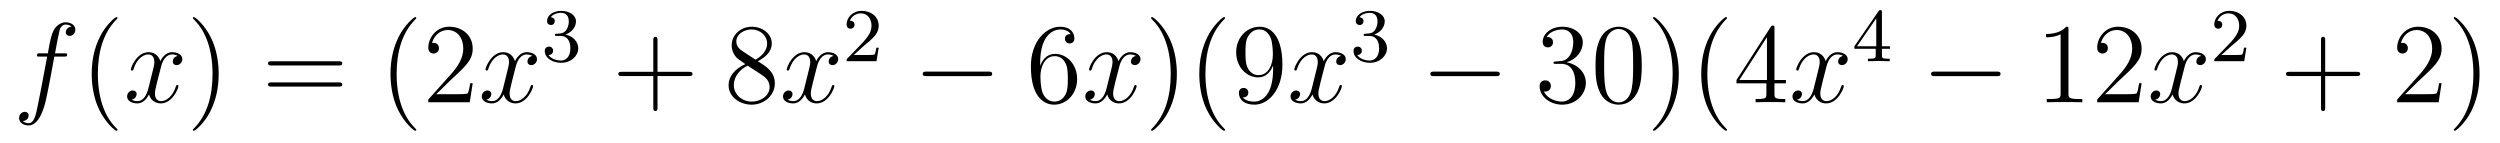 <?xml version='1.0'?>
<!-- This file was generated by dvisvgm 1.14.1 -->
<svg height='15pt' version='1.1' viewBox='0 -15 263 15' width='263pt' xmlns='http://www.w3.org/2000/svg' xmlns:xlink='http://www.w3.org/1999/xlink'>
<g id='page1'>
<g transform='matrix(1 0 0 1 -127 650)'>
<path d='M133.732 -659.046C133.971 -659.046 134.066 -659.046 134.066 -659.273C134.066 -659.392 133.971 -659.392 133.755 -659.392H132.787C133.014 -660.623 133.182 -661.472 133.277 -661.855C133.349 -662.142 133.6 -662.417 133.911 -662.417C134.162 -662.417 134.413 -662.309 134.532 -662.202C134.066 -662.154 133.923 -661.807 133.923 -661.604C133.923 -661.365 134.102 -661.221 134.329 -661.221C134.568 -661.221 134.927 -661.424 134.927 -661.879C134.927 -662.381 134.425 -662.656 133.899 -662.656C133.385 -662.656 132.883 -662.273 132.644 -661.807C132.428 -661.388 132.309 -660.958 132.034 -659.392H131.233C131.006 -659.392 130.887 -659.392 130.887 -659.177C130.887 -659.046 130.958 -659.046 131.197 -659.046H131.962C131.747 -657.934 131.257 -655.232 130.982 -653.953C130.779 -652.913 130.6 -652.04 130.002 -652.04C129.966 -652.04 129.619 -652.04 129.404 -652.267C130.014 -652.315 130.014 -652.841 130.014 -652.853C130.014 -653.092 129.834 -653.236 129.608 -653.236C129.368 -653.236 129.01 -653.032 129.01 -652.578C129.01 -652.064 129.536 -651.801 130.002 -651.801C131.221 -651.801 131.723 -653.989 131.855 -654.587C132.07 -655.507 132.656 -658.687 132.715 -659.046H133.732Z' fill-rule='evenodd'/>
<path d='M139.363 -651.335C139.363 -651.371 139.363 -651.395 139.16 -651.598C137.964 -652.806 137.295 -654.778 137.295 -657.217C137.295 -659.536 137.857 -661.532 139.243 -662.943C139.363 -663.05 139.363 -663.074 139.363 -663.11C139.363 -663.182 139.303 -663.206 139.255 -663.206C139.1 -663.206 138.12 -662.345 137.534 -661.173C136.924 -659.966 136.649 -658.687 136.649 -657.217C136.649 -656.152 136.817 -654.73 137.438 -653.451C138.143 -652.017 139.124 -651.239 139.255 -651.239C139.303 -651.239 139.363 -651.263 139.363 -651.335Z' fill-rule='evenodd'/>
<path d='M145.703 -659.117C145.32 -659.046 145.177 -658.759 145.177 -658.532C145.177 -658.245 145.404 -658.149 145.571 -658.149C145.93 -658.149 146.181 -658.46 146.181 -658.782C146.181 -659.285 145.607 -659.512 145.105 -659.512C144.376 -659.512 143.969 -658.794 143.862 -658.567C143.587 -659.464 142.845 -659.512 142.63 -659.512C141.411 -659.512 140.766 -657.946 140.766 -657.683C140.766 -657.635 140.813 -657.575 140.897 -657.575C140.993 -657.575 141.017 -657.647 141.04 -657.695C141.447 -659.022 142.248 -659.273 142.595 -659.273C143.133 -659.273 143.24 -658.771 143.24 -658.484C143.24 -658.221 143.168 -657.946 143.025 -657.372L142.619 -655.734C142.439 -655.017 142.093 -654.36 141.459 -654.36C141.399 -654.36 141.1 -654.36 140.849 -654.515C141.279 -654.599 141.375 -654.957 141.375 -655.101C141.375 -655.34 141.196 -655.483 140.969 -655.483C140.682 -655.483 140.371 -655.232 140.371 -654.85C140.371 -654.348 140.933 -654.12 141.447 -654.12C142.021 -654.12 142.427 -654.575 142.678 -655.065C142.869 -654.36 143.467 -654.12 143.91 -654.12C145.129 -654.12 145.774 -655.687 145.774 -655.949C145.774 -656.009 145.726 -656.057 145.655 -656.057C145.547 -656.057 145.535 -655.997 145.5 -655.902C145.177 -654.85 144.483 -654.36 143.946 -654.36C143.527 -654.36 143.3 -654.67 143.3 -655.16C143.3 -655.423 143.348 -655.615 143.539 -656.404L143.957 -658.029C144.137 -658.747 144.543 -659.273 145.093 -659.273C145.117 -659.273 145.452 -659.273 145.703 -659.117Z' fill-rule='evenodd'/>
<path d='M150.005 -657.217C150.005 -658.125 149.886 -659.607 149.216 -660.994C148.511 -662.428 147.531 -663.206 147.399 -663.206C147.351 -663.206 147.292 -663.182 147.292 -663.11C147.292 -663.074 147.292 -663.05 147.495 -662.847C148.69 -661.64 149.36 -659.667 149.36 -657.228C149.36 -654.909 148.798 -652.913 147.411 -651.502C147.292 -651.395 147.292 -651.371 147.292 -651.335C147.292 -651.263 147.351 -651.239 147.399 -651.239C147.554 -651.239 148.535 -652.1 149.121 -653.272C149.73 -654.491 150.005 -655.782 150.005 -657.217Z' fill-rule='evenodd'/>
<path d='M162.622 -658.113C162.789 -658.113 163.004 -658.113 163.004 -658.328C163.004 -658.555 162.801 -658.555 162.622 -658.555H155.581C155.413 -658.555 155.198 -658.555 155.198 -658.34C155.198 -658.113 155.401 -658.113 155.581 -658.113H162.622ZM162.622 -655.89C162.789 -655.89 163.004 -655.89 163.004 -656.105C163.004 -656.332 162.801 -656.332 162.622 -656.332H155.581C155.413 -656.332 155.198 -656.332 155.198 -656.117C155.198 -655.89 155.401 -655.89 155.581 -655.89H162.622Z' fill-rule='evenodd'/>
<path d='M170.795 -651.335C170.795 -651.371 170.795 -651.395 170.592 -651.598C169.396 -652.806 168.727 -654.778 168.727 -657.217C168.727 -659.536 169.289 -661.532 170.676 -662.943C170.795 -663.05 170.795 -663.074 170.795 -663.11C170.795 -663.182 170.735 -663.206 170.687 -663.206C170.532 -663.206 169.552 -662.345 168.966 -661.173C168.356 -659.966 168.081 -658.687 168.081 -657.217C168.081 -656.152 168.249 -654.73 168.87 -653.451C169.575 -652.017 170.556 -651.239 170.687 -651.239C170.735 -651.239 170.795 -651.263 170.795 -651.335ZM176.729 -656.248H176.467C176.431 -656.045 176.335 -655.387 176.215 -655.196C176.132 -655.089 175.45 -655.089 175.092 -655.089H172.88C173.203 -655.364 173.932 -656.129 174.243 -656.416C176.06 -658.089 176.729 -658.711 176.729 -659.894C176.729 -661.269 175.642 -662.189 174.255 -662.189C172.869 -662.189 172.055 -661.006 172.055 -659.978C172.055 -659.368 172.582 -659.368 172.617 -659.368C172.869 -659.368 173.179 -659.547 173.179 -659.93C173.179 -660.265 172.952 -660.492 172.617 -660.492C172.51 -660.492 172.486 -660.492 172.45 -660.48C172.677 -661.293 173.323 -661.843 174.1 -661.843C175.116 -661.843 175.737 -660.994 175.737 -659.894C175.737 -658.878 175.152 -657.993 174.47 -657.228L172.055 -654.527V-654.24H176.419L176.729 -656.248Z' fill-rule='evenodd'/>
<path d='M183.014 -659.117C182.631 -659.046 182.488 -658.759 182.488 -658.532C182.488 -658.245 182.715 -658.149 182.882 -658.149C183.241 -658.149 183.492 -658.46 183.492 -658.782C183.492 -659.285 182.918 -659.512 182.416 -659.512C181.687 -659.512 181.28 -658.794 181.173 -658.567C180.898 -659.464 180.156 -659.512 179.941 -659.512C178.722 -659.512 178.076 -657.946 178.076 -657.683C178.076 -657.635 178.124 -657.575 178.208 -657.575C178.304 -657.575 178.328 -657.647 178.351 -657.695C178.758 -659.022 179.559 -659.273 179.905 -659.273C180.444 -659.273 180.551 -658.771 180.551 -658.484C180.551 -658.221 180.479 -657.946 180.336 -657.372L179.93 -655.734C179.75 -655.017 179.404 -654.36 178.77 -654.36C178.71 -654.36 178.411 -654.36 178.16 -654.515C178.59 -654.599 178.686 -654.957 178.686 -655.101C178.686 -655.34 178.507 -655.483 178.28 -655.483C177.993 -655.483 177.682 -655.232 177.682 -654.85C177.682 -654.348 178.244 -654.12 178.758 -654.12C179.332 -654.12 179.738 -654.575 179.989 -655.065C180.18 -654.36 180.778 -654.12 181.221 -654.12C182.44 -654.12 183.085 -655.687 183.085 -655.949C183.085 -656.009 183.037 -656.057 182.966 -656.057C182.858 -656.057 182.846 -655.997 182.811 -655.902C182.488 -654.85 181.794 -654.36 181.256 -654.36C180.838 -654.36 180.611 -654.67 180.611 -655.16C180.611 -655.423 180.659 -655.615 180.85 -656.404L181.268 -658.029C181.448 -658.747 181.854 -659.273 182.404 -659.273C182.428 -659.273 182.763 -659.273 183.014 -659.117Z' fill-rule='evenodd'/>
<path d='M185.976 -661.222C186.606 -661.222 187.004 -660.759 187.004 -659.922C187.004 -658.927 186.438 -658.632 186.016 -658.632C185.577 -658.632 184.98 -658.791 184.701 -659.213C184.988 -659.213 185.187 -659.397 185.187 -659.66C185.187 -659.915 185.004 -660.098 184.749 -660.098C184.534 -660.098 184.311 -659.962 184.311 -659.644C184.311 -658.887 185.123 -658.393 186.032 -658.393C187.092 -658.393 187.833 -659.126 187.833 -659.922C187.833 -660.584 187.307 -661.19 186.494 -661.365C187.123 -661.588 187.593 -662.13 187.593 -662.767C187.593 -663.405 186.877 -663.859 186.048 -663.859C185.195 -663.859 184.55 -663.397 184.55 -662.791C184.55 -662.496 184.749 -662.369 184.956 -662.369C185.203 -662.369 185.363 -662.544 185.363 -662.775C185.363 -663.07 185.108 -663.182 184.932 -663.19C185.267 -663.628 185.88 -663.652 186.024 -663.652C186.231 -663.652 186.837 -663.588 186.837 -662.767C186.837 -662.209 186.606 -661.875 186.494 -661.747C186.255 -661.5 186.072 -661.484 185.586 -661.452C185.434 -661.445 185.37 -661.437 185.37 -661.333C185.37 -661.222 185.442 -661.222 185.577 -661.222H185.976Z' fill-rule='evenodd'/>
<path d='M196.17 -657.001H199.469C199.637 -657.001 199.852 -657.001 199.852 -657.217C199.852 -657.444 199.649 -657.444 199.469 -657.444H196.17V-660.743C196.17 -660.91 196.17 -661.126 195.954 -661.126C195.727 -661.126 195.727 -660.922 195.727 -660.743V-657.444H192.428C192.26 -657.444 192.046 -657.444 192.046 -657.228C192.046 -657.001 192.248 -657.001 192.428 -657.001H195.727V-653.702C195.727 -653.535 195.727 -653.32 195.942 -653.32C196.17 -653.32 196.17 -653.523 196.17 -653.702V-657.001Z' fill-rule='evenodd'/>
<path d='M206.719 -658.555C207.317 -658.878 208.19 -659.428 208.19 -660.432C208.19 -661.472 207.186 -662.189 206.086 -662.189C204.902 -662.189 203.97 -661.317 203.97 -660.229C203.97 -659.823 204.09 -659.416 204.425 -659.01C204.556 -658.854 204.568 -658.842 205.405 -658.257C204.245 -657.719 203.647 -656.918 203.647 -656.045C203.647 -654.778 204.854 -653.989 206.074 -653.989C207.401 -653.989 208.512 -654.969 208.512 -656.224C208.512 -657.444 207.652 -657.982 206.719 -658.555ZM205.093 -659.631C204.938 -659.739 204.461 -660.05 204.461 -660.635C204.461 -661.413 205.273 -661.902 206.074 -661.902C206.935 -661.902 207.7 -661.281 207.7 -660.42C207.7 -659.691 207.174 -659.105 206.48 -658.723L205.093 -659.631ZM205.656 -658.089L207.102 -657.145C207.413 -656.942 207.962 -656.571 207.962 -655.842C207.962 -654.933 207.042 -654.312 206.086 -654.312C205.069 -654.312 204.197 -655.053 204.197 -656.045C204.197 -656.977 204.878 -657.731 205.656 -658.089Z' fill-rule='evenodd'/>
<path d='M214.703 -659.117C214.32 -659.046 214.176 -658.759 214.176 -658.532C214.176 -658.245 214.404 -658.149 214.571 -658.149C214.93 -658.149 215.18 -658.46 215.18 -658.782C215.18 -659.285 214.607 -659.512 214.104 -659.512C213.376 -659.512 212.969 -658.794 212.862 -658.567C212.586 -659.464 211.846 -659.512 211.63 -659.512C210.41 -659.512 209.765 -657.946 209.765 -657.683C209.765 -657.635 209.813 -657.575 209.897 -657.575C209.993 -657.575 210.017 -657.647 210.04 -657.695C210.446 -659.022 211.248 -659.273 211.595 -659.273C212.132 -659.273 212.24 -658.771 212.24 -658.484C212.24 -658.221 212.168 -657.946 212.024 -657.372L211.619 -655.734C211.439 -655.017 211.092 -654.36 210.458 -654.36C210.398 -654.36 210.1 -654.36 209.849 -654.515C210.28 -654.599 210.374 -654.957 210.374 -655.101C210.374 -655.34 210.196 -655.483 209.969 -655.483C209.682 -655.483 209.371 -655.232 209.371 -654.85C209.371 -654.348 209.933 -654.12 210.446 -654.12C211.02 -654.12 211.427 -654.575 211.678 -655.065C211.87 -654.36 212.467 -654.12 212.909 -654.12C214.128 -654.12 214.774 -655.687 214.774 -655.949C214.774 -656.009 214.726 -656.057 214.655 -656.057C214.547 -656.057 214.535 -655.997 214.499 -655.902C214.176 -654.85 213.482 -654.36 212.945 -654.36C212.527 -654.36 212.299 -654.67 212.299 -655.16C212.299 -655.423 212.347 -655.615 212.538 -656.404L212.957 -658.029C213.137 -658.747 213.542 -659.273 214.093 -659.273C214.117 -659.273 214.452 -659.273 214.703 -659.117Z' fill-rule='evenodd'/>
<path d='M217.888 -660.186C218.015 -660.305 218.35 -660.568 218.477 -660.68C218.971 -661.134 219.44 -661.572 219.44 -662.297C219.44 -663.245 218.644 -663.859 217.648 -663.859C216.692 -663.859 216.062 -663.134 216.062 -662.425C216.062 -662.034 216.373 -661.978 216.485 -661.978C216.652 -661.978 216.899 -662.098 216.899 -662.401C216.899 -662.815 216.5 -662.815 216.406 -662.815C216.636 -663.397 217.17 -663.596 217.56 -663.596C218.302 -663.596 218.684 -662.967 218.684 -662.297C218.684 -661.468 218.102 -660.863 217.162 -659.899L216.158 -658.863C216.062 -658.775 216.062 -658.759 216.062 -658.56H219.21L219.44 -659.986H219.193C219.17 -659.827 219.107 -659.428 219.011 -659.277C218.963 -659.213 218.357 -659.213 218.23 -659.213H216.811L217.888 -660.186Z' fill-rule='evenodd'/>
<path d='M230.958 -656.989C231.161 -656.989 231.377 -656.989 231.377 -657.228C231.377 -657.468 231.161 -657.468 230.958 -657.468H224.491C224.287 -657.468 224.072 -657.468 224.072 -657.228C224.072 -656.989 224.287 -656.989 224.491 -656.989H230.958Z' fill-rule='evenodd'/>
<path d='M236.429 -658.4C236.429 -661.424 237.899 -661.902 238.544 -661.902C238.975 -661.902 239.405 -661.771 239.633 -661.413C239.489 -661.413 239.034 -661.413 239.034 -660.922C239.034 -660.659 239.214 -660.432 239.525 -660.432C239.824 -660.432 240.026 -660.612 240.026 -660.958C240.026 -661.58 239.573 -662.189 238.532 -662.189C237.026 -662.189 235.448 -660.648 235.448 -658.017C235.448 -654.73 236.882 -653.989 237.899 -653.989C239.202 -653.989 240.313 -655.125 240.313 -656.679C240.313 -658.268 239.202 -659.332 238.007 -659.332C236.942 -659.332 236.549 -658.412 236.429 -658.077V-658.4ZM237.899 -654.312C237.145 -654.312 236.788 -654.981 236.68 -655.232C236.572 -655.543 236.453 -656.129 236.453 -656.966C236.453 -657.91 236.882 -659.093 237.959 -659.093C238.616 -659.093 238.963 -658.651 239.142 -658.245C239.334 -657.802 239.334 -657.205 239.334 -656.691C239.334 -656.081 239.334 -655.543 239.106 -655.089C238.807 -654.515 238.378 -654.312 237.899 -654.312Z' fill-rule='evenodd'/>
<path d='M246.504 -659.117C246.121 -659.046 245.977 -658.759 245.977 -658.532C245.977 -658.245 246.205 -658.149 246.372 -658.149C246.731 -658.149 246.982 -658.46 246.982 -658.782C246.982 -659.285 246.408 -659.512 245.905 -659.512C245.177 -659.512 244.77 -658.794 244.662 -658.567C244.387 -659.464 243.647 -659.512 243.431 -659.512C242.212 -659.512 241.566 -657.946 241.566 -657.683C241.566 -657.635 241.614 -657.575 241.698 -657.575C241.794 -657.575 241.818 -657.647 241.841 -657.695C242.248 -659.022 243.049 -659.273 243.395 -659.273C243.934 -659.273 244.04 -658.771 244.04 -658.484C244.04 -658.221 243.97 -657.946 243.826 -657.372L243.419 -655.734C243.24 -655.017 242.893 -654.36 242.26 -654.36C242.2 -654.36 241.901 -654.36 241.65 -654.515C242.081 -654.599 242.176 -654.957 242.176 -655.101C242.176 -655.34 241.997 -655.483 241.77 -655.483C241.483 -655.483 241.172 -655.232 241.172 -654.85C241.172 -654.348 241.734 -654.12 242.248 -654.12C242.821 -654.12 243.228 -654.575 243.479 -655.065C243.671 -654.36 244.268 -654.12 244.71 -654.12C245.929 -654.12 246.575 -655.687 246.575 -655.949C246.575 -656.009 246.527 -656.057 246.456 -656.057C246.348 -656.057 246.336 -655.997 246.3 -655.902C245.977 -654.85 245.284 -654.36 244.746 -654.36C244.328 -654.36 244.1 -654.67 244.1 -655.16C244.1 -655.423 244.148 -655.615 244.339 -656.404L244.758 -658.029C244.938 -658.747 245.344 -659.273 245.893 -659.273C245.918 -659.273 246.252 -659.273 246.504 -659.117Z' fill-rule='evenodd'/>
<path d='M250.806 -657.217C250.806 -658.125 250.686 -659.607 250.018 -660.994C249.312 -662.428 248.332 -663.206 248.2 -663.206C248.152 -663.206 248.093 -663.182 248.093 -663.11C248.093 -663.074 248.093 -663.05 248.296 -662.847C249.491 -661.64 250.16 -659.667 250.16 -657.228C250.16 -654.909 249.599 -652.913 248.212 -651.502C248.093 -651.395 248.093 -651.371 248.093 -651.335C248.093 -651.263 248.152 -651.239 248.2 -651.239C248.356 -651.239 249.336 -652.1 249.922 -653.272C250.531 -654.491 250.806 -655.782 250.806 -657.217ZM255.88 -651.335C255.88 -651.371 255.88 -651.395 255.677 -651.598C254.482 -652.806 253.812 -654.778 253.812 -657.217C253.812 -659.536 254.374 -661.532 255.761 -662.943C255.88 -663.05 255.88 -663.074 255.88 -663.11C255.88 -663.182 255.82 -663.206 255.773 -663.206C255.617 -663.206 254.636 -662.345 254.051 -661.173C253.441 -659.966 253.166 -658.687 253.166 -657.217C253.166 -656.152 253.333 -654.73 253.955 -653.451C254.66 -652.017 255.641 -651.239 255.773 -651.239C255.82 -651.239 255.88 -651.263 255.88 -651.335ZM260.93 -657.719C260.93 -654.897 259.675 -654.312 258.958 -654.312C258.671 -654.312 258.037 -654.348 257.738 -654.766H257.81C257.893 -654.742 258.324 -654.814 258.324 -655.256C258.324 -655.519 258.145 -655.746 257.833 -655.746C257.522 -655.746 257.332 -655.543 257.332 -655.232C257.332 -654.491 257.929 -653.989 258.97 -653.989C260.464 -653.989 261.91 -655.579 261.91 -658.173C261.91 -661.388 260.572 -662.189 259.519 -662.189C258.204 -662.189 257.045 -661.09 257.045 -659.512C257.045 -657.934 258.156 -656.858 259.352 -656.858C260.237 -656.858 260.69 -657.503 260.93 -658.113V-657.719ZM259.399 -657.097C258.647 -657.097 258.324 -657.707 258.216 -657.934C258.025 -658.388 258.025 -658.962 258.025 -659.5C258.025 -660.169 258.025 -660.743 258.336 -661.233C258.551 -661.556 258.874 -661.902 259.519 -661.902C260.201 -661.902 260.548 -661.305 260.666 -661.03C260.906 -660.444 260.906 -659.428 260.906 -659.249C260.906 -658.245 260.452 -657.097 259.399 -657.097Z' fill-rule='evenodd'/>
<path d='M268.097 -659.117C267.715 -659.046 267.571 -658.759 267.571 -658.532C267.571 -658.245 267.798 -658.149 267.966 -658.149C268.325 -658.149 268.576 -658.46 268.576 -658.782C268.576 -659.285 268.002 -659.512 267.499 -659.512C266.771 -659.512 266.364 -658.794 266.256 -658.567C265.981 -659.464 265.24 -659.512 265.025 -659.512C263.806 -659.512 263.16 -657.946 263.16 -657.683C263.16 -657.635 263.208 -657.575 263.292 -657.575C263.387 -657.575 263.411 -657.647 263.435 -657.695C263.842 -659.022 264.642 -659.273 264.989 -659.273C265.528 -659.273 265.634 -658.771 265.634 -658.484C265.634 -658.221 265.562 -657.946 265.42 -657.372L265.013 -655.734C264.834 -655.017 264.487 -654.36 263.854 -654.36C263.794 -654.36 263.495 -654.36 263.244 -654.515C263.674 -654.599 263.77 -654.957 263.77 -655.101C263.77 -655.34 263.591 -655.483 263.364 -655.483C263.076 -655.483 262.765 -655.232 262.765 -654.85C262.765 -654.348 263.328 -654.12 263.842 -654.12C264.415 -654.12 264.822 -654.575 265.073 -655.065C265.264 -654.36 265.862 -654.12 266.304 -654.12C267.523 -654.12 268.169 -655.687 268.169 -655.949C268.169 -656.009 268.121 -656.057 268.049 -656.057C267.942 -656.057 267.93 -655.997 267.894 -655.902C267.571 -654.85 266.878 -654.36 266.34 -654.36C265.921 -654.36 265.694 -654.67 265.694 -655.16C265.694 -655.423 265.742 -655.615 265.933 -656.404L266.352 -658.029C266.531 -658.747 266.938 -659.273 267.487 -659.273C267.511 -659.273 267.846 -659.273 268.097 -659.117Z' fill-rule='evenodd'/>
<path d='M271.056 -661.222C271.686 -661.222 272.084 -660.759 272.084 -659.922C272.084 -658.927 271.518 -658.632 271.096 -658.632C270.658 -658.632 270.06 -658.791 269.78 -659.213C270.068 -659.213 270.268 -659.397 270.268 -659.66C270.268 -659.915 270.084 -660.098 269.828 -660.098C269.614 -660.098 269.39 -659.962 269.39 -659.644C269.39 -658.887 270.204 -658.393 271.112 -658.393C272.172 -658.393 272.912 -659.126 272.912 -659.922C272.912 -660.584 272.387 -661.19 271.574 -661.365C272.203 -661.588 272.674 -662.13 272.674 -662.767C272.674 -663.405 271.956 -663.859 271.128 -663.859C270.275 -663.859 269.629 -663.397 269.629 -662.791C269.629 -662.496 269.828 -662.369 270.036 -662.369C270.283 -662.369 270.443 -662.544 270.443 -662.775C270.443 -663.07 270.187 -663.182 270.012 -663.19C270.347 -663.628 270.96 -663.652 271.104 -663.652C271.31 -663.652 271.916 -663.588 271.916 -662.767C271.916 -662.209 271.686 -661.875 271.574 -661.747C271.336 -661.5 271.152 -661.484 270.666 -661.452C270.514 -661.445 270.45 -661.437 270.45 -661.333C270.45 -661.222 270.522 -661.222 270.658 -661.222H271.056Z' fill-rule='evenodd'/>
<path d='M284.358 -656.989C284.561 -656.989 284.777 -656.989 284.777 -657.228C284.777 -657.468 284.561 -657.468 284.358 -657.468H277.891C277.687 -657.468 277.472 -657.468 277.472 -657.228C277.472 -656.989 277.687 -656.989 277.891 -656.989H284.358Z' fill-rule='evenodd'/>
<path d='M290.678 -658.532C290.474 -658.52 290.426 -658.507 290.426 -658.4C290.426 -658.281 290.486 -658.281 290.701 -658.281H291.252C292.267 -658.281 292.722 -657.444 292.722 -656.296C292.722 -654.73 291.91 -654.312 291.323 -654.312C290.749 -654.312 289.769 -654.587 289.423 -655.376C289.805 -655.316 290.152 -655.531 290.152 -655.961C290.152 -656.308 289.901 -656.547 289.566 -656.547C289.279 -656.547 288.968 -656.38 288.968 -655.926C288.968 -654.862 290.033 -653.989 291.359 -653.989C292.782 -653.989 293.833 -655.077 293.833 -656.284C293.833 -657.384 292.949 -658.245 291.802 -658.448C292.842 -658.747 293.512 -659.619 293.512 -660.552C293.512 -661.496 292.531 -662.189 291.371 -662.189C290.176 -662.189 289.291 -661.46 289.291 -660.588C289.291 -660.109 289.662 -660.014 289.841 -660.014C290.092 -660.014 290.378 -660.193 290.378 -660.552C290.378 -660.934 290.092 -661.102 289.829 -661.102C289.757 -661.102 289.734 -661.102 289.698 -661.09C290.152 -661.902 291.276 -661.902 291.335 -661.902C291.73 -661.902 292.507 -661.723 292.507 -660.552C292.507 -660.325 292.471 -659.655 292.124 -659.141C291.766 -658.615 291.359 -658.579 291.036 -658.567L290.678 -658.532ZM299.713 -658.065C299.713 -659.058 299.654 -660.026 299.224 -660.934C298.734 -661.927 297.872 -662.189 297.287 -662.189C296.593 -662.189 295.745 -661.843 295.302 -660.851C294.968 -660.097 294.848 -659.356 294.848 -658.065C294.848 -656.906 294.932 -656.033 295.362 -655.184C295.829 -654.276 296.653 -653.989 297.275 -653.989C298.315 -653.989 298.913 -654.611 299.26 -655.304C299.689 -656.2 299.713 -657.372 299.713 -658.065ZM297.275 -654.228C296.892 -654.228 296.116 -654.443 295.888 -655.746C295.757 -656.463 295.757 -657.372 295.757 -658.209C295.757 -659.189 295.757 -660.073 295.948 -660.779C296.152 -661.58 296.761 -661.95 297.275 -661.95C297.73 -661.95 298.422 -661.675 298.65 -660.648C298.805 -659.966 298.805 -659.022 298.805 -658.209C298.805 -657.408 298.805 -656.499 298.674 -655.77C298.447 -654.455 297.694 -654.228 297.275 -654.228ZM303.61 -657.217C303.61 -658.125 303.49 -659.607 302.82 -660.994C302.116 -662.428 301.135 -663.206 301.003 -663.206C300.955 -663.206 300.895 -663.182 300.895 -663.11C300.895 -663.074 300.895 -663.05 301.099 -662.847C302.294 -661.64 302.964 -659.667 302.964 -657.228C302.964 -654.909 302.402 -652.913 301.015 -651.502C300.895 -651.395 300.895 -651.371 300.895 -651.335C300.895 -651.263 300.955 -651.239 301.003 -651.239C301.158 -651.239 302.138 -652.1 302.725 -653.272C303.335 -654.491 303.61 -655.782 303.61 -657.217ZM308.683 -651.335C308.683 -651.371 308.683 -651.395 308.48 -651.598C307.285 -652.806 306.614 -654.778 306.614 -657.217C306.614 -659.536 307.177 -661.532 308.563 -662.943C308.683 -663.05 308.683 -663.074 308.683 -663.11C308.683 -663.182 308.623 -663.206 308.575 -663.206C308.42 -663.206 307.44 -662.345 306.854 -661.173C306.245 -659.966 305.97 -658.687 305.97 -657.217C305.97 -656.152 306.137 -654.73 306.758 -653.451C307.464 -652.017 308.444 -651.239 308.575 -651.239C308.623 -651.239 308.683 -651.263 308.683 -651.335ZM313.673 -662.022C313.673 -662.249 313.673 -662.309 313.506 -662.309C313.41 -662.309 313.374 -662.309 313.279 -662.166L309.68 -656.583V-656.236H312.824V-655.148C312.824 -654.706 312.8 -654.587 311.928 -654.587H311.689V-654.24C311.964 -654.264 312.908 -654.264 313.243 -654.264C313.578 -654.264 314.534 -654.264 314.809 -654.24V-654.587H314.57C313.709 -654.587 313.673 -654.706 313.673 -655.148V-656.236H314.881V-656.583H313.673V-662.022ZM312.884 -661.09V-656.583H309.979L312.884 -661.09Z' fill-rule='evenodd'/>
<path d='M320.898 -659.117C320.516 -659.046 320.372 -658.759 320.372 -658.532C320.372 -658.245 320.599 -658.149 320.767 -658.149C321.126 -658.149 321.377 -658.46 321.377 -658.782C321.377 -659.285 320.803 -659.512 320.3 -659.512C319.572 -659.512 319.165 -658.794 319.057 -658.567C318.782 -659.464 318.041 -659.512 317.826 -659.512C316.607 -659.512 315.961 -657.946 315.961 -657.683C315.961 -657.635 316.009 -657.575 316.093 -657.575C316.188 -657.575 316.212 -657.647 316.236 -657.695C316.643 -659.022 317.443 -659.273 317.79 -659.273C318.329 -659.273 318.436 -658.771 318.436 -658.484C318.436 -658.221 318.364 -657.946 318.221 -657.372L317.814 -655.734C317.635 -655.017 317.288 -654.36 316.655 -654.36C316.595 -654.36 316.296 -654.36 316.045 -654.515C316.475 -654.599 316.571 -654.957 316.571 -655.101C316.571 -655.34 316.392 -655.483 316.165 -655.483C315.878 -655.483 315.566 -655.232 315.566 -654.85C315.566 -654.348 316.129 -654.12 316.643 -654.12C317.216 -654.12 317.623 -654.575 317.874 -655.065C318.065 -654.36 318.664 -654.12 319.105 -654.12C320.324 -654.12 320.97 -655.687 320.97 -655.949C320.97 -656.009 320.922 -656.057 320.851 -656.057C320.743 -656.057 320.731 -655.997 320.695 -655.902C320.372 -654.85 319.679 -654.36 319.141 -654.36C318.722 -654.36 318.496 -654.67 318.496 -655.16C318.496 -655.423 318.544 -655.615 318.734 -656.404L319.153 -658.029C319.332 -658.747 319.739 -659.273 320.288 -659.273C320.312 -659.273 320.647 -659.273 320.898 -659.117Z' fill-rule='evenodd'/>
<path d='M324.979 -663.716C324.979 -663.875 324.979 -663.939 324.812 -663.939C324.709 -663.939 324.701 -663.931 324.62 -663.819L322.079 -660.13V-659.867H324.326V-659.205C324.326 -658.911 324.302 -658.823 323.689 -658.823H323.506V-658.56C324.182 -658.584 324.199 -658.584 324.653 -658.584C325.106 -658.584 325.123 -658.584 325.8 -658.56V-658.823H325.616C325.003 -658.823 324.979 -658.911 324.979 -659.205V-659.867H325.824V-660.13H324.979V-663.716ZM324.382 -663.07V-660.13H322.358L324.382 -663.07Z' fill-rule='evenodd'/>
<path d='M337.038 -656.989C337.241 -656.989 337.457 -656.989 337.457 -657.228C337.457 -657.468 337.241 -657.468 337.038 -657.468H330.571C330.367 -657.468 330.152 -657.468 330.152 -657.228C330.152 -656.989 330.367 -656.989 330.571 -656.989H337.038Z' fill-rule='evenodd'/>
<path d='M344.602 -661.902C344.602 -662.178 344.602 -662.189 344.362 -662.189C344.075 -661.867 343.477 -661.424 342.246 -661.424V-661.078C342.521 -661.078 343.118 -661.078 343.776 -661.388V-655.16C343.776 -654.73 343.74 -654.587 342.689 -654.587H342.318V-654.24C342.641 -654.264 343.8 -654.264 344.195 -654.264S345.737 -654.264 346.06 -654.24V-654.587H345.689C344.638 -654.587 344.602 -654.73 344.602 -655.16V-661.902ZM352.298 -656.248H352.036C352 -656.045 351.904 -655.387 351.784 -655.196C351.701 -655.089 351.019 -655.089 350.66 -655.089H348.449C348.772 -655.364 349.501 -656.129 349.812 -656.416C351.629 -658.089 352.298 -658.711 352.298 -659.894C352.298 -661.269 351.21 -662.189 349.824 -662.189C348.437 -662.189 347.624 -661.006 347.624 -659.978C347.624 -659.368 348.15 -659.368 348.186 -659.368C348.437 -659.368 348.748 -659.547 348.748 -659.93C348.748 -660.265 348.521 -660.492 348.186 -660.492C348.078 -660.492 348.054 -660.492 348.018 -660.48C348.246 -661.293 348.892 -661.843 349.668 -661.843C350.684 -661.843 351.306 -660.994 351.306 -659.894C351.306 -658.878 350.72 -657.993 350.039 -657.228L347.624 -654.527V-654.24H351.988L352.298 -656.248Z' fill-rule='evenodd'/>
<path d='M358.583 -659.117C358.2 -659.046 358.056 -658.759 358.056 -658.532C358.056 -658.245 358.284 -658.149 358.451 -658.149C358.81 -658.149 359.06 -658.46 359.06 -658.782C359.06 -659.285 358.487 -659.512 357.984 -659.512C357.256 -659.512 356.849 -658.794 356.741 -658.567C356.466 -659.464 355.726 -659.512 355.51 -659.512C354.29 -659.512 353.645 -657.946 353.645 -657.683C353.645 -657.635 353.693 -657.575 353.777 -657.575C353.873 -657.575 353.897 -657.647 353.92 -657.695C354.326 -659.022 355.128 -659.273 355.475 -659.273C356.012 -659.273 356.12 -658.771 356.12 -658.484C356.12 -658.221 356.048 -657.946 355.904 -657.372L355.499 -655.734C355.319 -655.017 354.972 -654.36 354.338 -654.36C354.278 -654.36 353.98 -654.36 353.729 -654.515C354.16 -654.599 354.254 -654.957 354.254 -655.101C354.254 -655.34 354.076 -655.483 353.849 -655.483C353.562 -655.483 353.251 -655.232 353.251 -654.85C353.251 -654.348 353.813 -654.12 354.326 -654.12C354.9 -654.12 355.307 -654.575 355.558 -655.065C355.75 -654.36 356.347 -654.12 356.789 -654.12C358.009 -654.12 358.654 -655.687 358.654 -655.949C358.654 -656.009 358.606 -656.057 358.535 -656.057C358.427 -656.057 358.415 -655.997 358.379 -655.902C358.056 -654.85 357.362 -654.36 356.825 -654.36C356.407 -654.36 356.179 -654.67 356.179 -655.16C356.179 -655.423 356.227 -655.615 356.419 -656.404L356.837 -658.029C357.017 -658.747 357.422 -659.273 357.973 -659.273C357.997 -659.273 358.331 -659.273 358.583 -659.117Z' fill-rule='evenodd'/>
<path d='M361.768 -660.186C361.895 -660.305 362.23 -660.568 362.357 -660.68C362.851 -661.134 363.32 -661.572 363.32 -662.297C363.32 -663.245 362.524 -663.859 361.528 -663.859C360.572 -663.859 359.942 -663.134 359.942 -662.425C359.942 -662.034 360.253 -661.978 360.365 -661.978C360.532 -661.978 360.779 -662.098 360.779 -662.401C360.779 -662.815 360.38 -662.815 360.286 -662.815C360.516 -663.397 361.05 -663.596 361.44 -663.596C362.182 -663.596 362.564 -662.967 362.564 -662.297C362.564 -661.468 361.982 -660.863 361.042 -659.899L360.038 -658.863C359.942 -658.775 359.942 -658.759 359.942 -658.56H363.09L363.32 -659.986H363.073C363.05 -659.827 362.987 -659.428 362.891 -659.277C362.843 -659.213 362.237 -659.213 362.11 -659.213H360.691L361.768 -660.186Z' fill-rule='evenodd'/>
<path d='M371.61 -657.001H374.909C375.077 -657.001 375.292 -657.001 375.292 -657.217C375.292 -657.444 375.089 -657.444 374.909 -657.444H371.61V-660.743C371.61 -660.91 371.61 -661.126 371.394 -661.126C371.167 -661.126 371.167 -660.922 371.167 -660.743V-657.444H367.868C367.7 -657.444 367.486 -657.444 367.486 -657.228C367.486 -657.001 367.688 -657.001 367.868 -657.001H371.167V-653.702C371.167 -653.535 371.167 -653.32 371.382 -653.32C371.61 -653.32 371.61 -653.523 371.61 -653.702V-657.001Z' fill-rule='evenodd'/>
<path d='M383.857 -656.248H383.594C383.558 -656.045 383.462 -655.387 383.342 -655.196C383.26 -655.089 382.578 -655.089 382.219 -655.089H380.008C380.33 -655.364 381.06 -656.129 381.371 -656.416C383.188 -658.089 383.857 -658.711 383.857 -659.894C383.857 -661.269 382.769 -662.189 381.383 -662.189C379.996 -662.189 379.183 -661.006 379.183 -659.978C379.183 -659.368 379.709 -659.368 379.745 -659.368C379.996 -659.368 380.306 -659.547 380.306 -659.93C380.306 -660.265 380.08 -660.492 379.745 -660.492C379.637 -660.492 379.614 -660.492 379.578 -660.48C379.805 -661.293 380.45 -661.843 381.227 -661.843C382.243 -661.843 382.865 -660.994 382.865 -659.894C382.865 -658.878 382.279 -657.993 381.598 -657.228L379.183 -654.527V-654.24H383.546L383.857 -656.248ZM387.848 -657.217C387.848 -658.125 387.728 -659.607 387.059 -660.994C386.354 -662.428 385.374 -663.206 385.242 -663.206C385.194 -663.206 385.135 -663.182 385.135 -663.11C385.135 -663.074 385.135 -663.05 385.338 -662.847C386.533 -661.64 387.203 -659.667 387.203 -657.228C387.203 -654.909 386.641 -652.913 385.254 -651.502C385.135 -651.395 385.135 -651.371 385.135 -651.335C385.135 -651.263 385.194 -651.239 385.242 -651.239C385.398 -651.239 386.377 -652.1 386.964 -653.272C387.574 -654.491 387.848 -655.782 387.848 -657.217Z' fill-rule='evenodd'/>
</g>
</g>
</svg>
